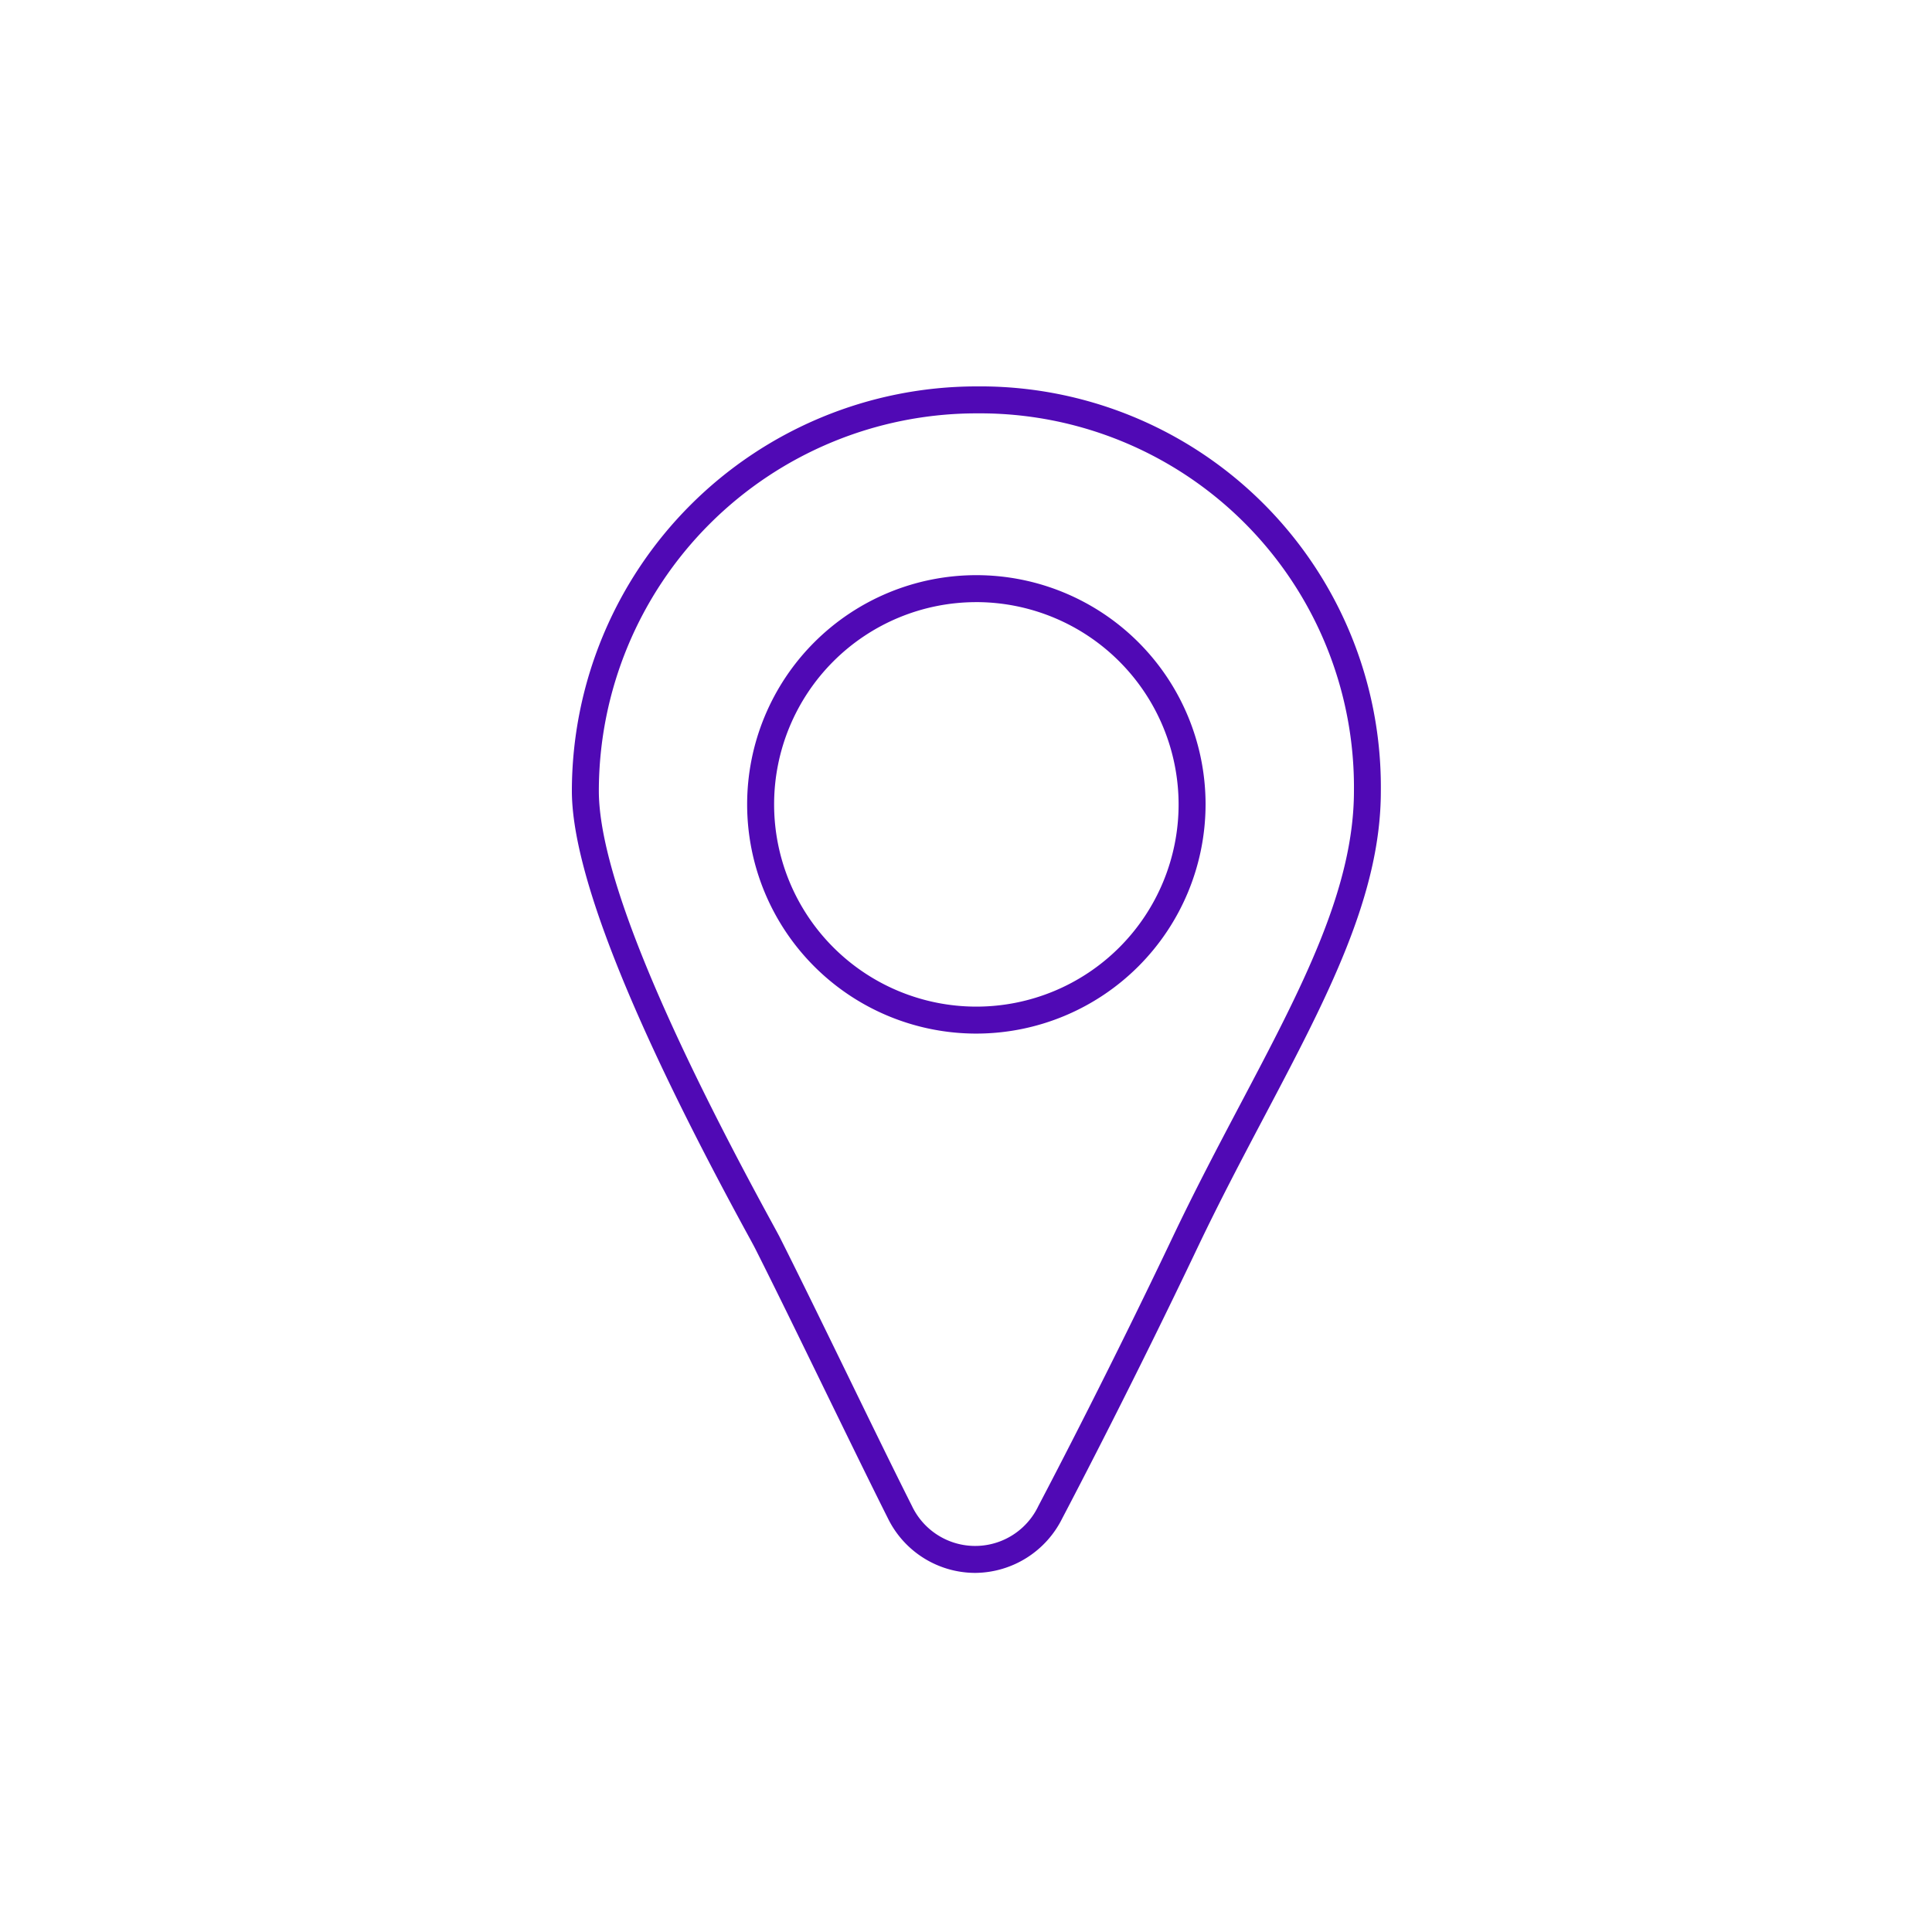 <svg xmlns="http://www.w3.org/2000/svg" xmlns:xlink="http://www.w3.org/1999/xlink" width="125" height="125" viewBox="0 0 125 125">
  <defs>
    <clipPath id="clip-path">
      <rect id="Rectangle_2217" data-name="Rectangle 2217" width="125" height="125" transform="translate(985 1306.429)" fill="#888"/>
    </clipPath>
    <clipPath id="clip-path-2">
      <rect id="Rectangle_2240" data-name="Rectangle 2240" width="80" height="80" transform="translate(0 0.097)" fill="none"/>
    </clipPath>
  </defs>
  <g id="img-nav-550x500" transform="translate(-985 -1306.429)" clip-path="url(#clip-path)" style="mix-blend-mode: normal;isolation: isolate">
    <g id="Group_411" data-name="Group 411" transform="translate(1008 1329.332)" clip-path="url(#clip-path-2)">
      <path id="Path_162" data-name="Path 162" d="M26.17,76.766a6.3,6.3,0,0,1-5.724-3.533c-1.16-2.31-2.636-5.339-4.13-8.4-1.586-3.254-3.189-6.544-4.452-9.046-.087-.171-.284-.536-.571-1.059C3.8,40.977,0,31.369,0,26.17A26.2,26.2,0,0,1,26.17,0,25.917,25.917,0,0,1,52.34,26.17c.009,6.764-3.474,13.366-7.506,21.009-1.439,2.727-2.929,5.55-4.376,8.589l-.787-.375.787.375c-3.974,8.352-7.691,15.489-8.734,17.476a6.338,6.338,0,0,1-5.555,3.521m0-75.021A24.452,24.452,0,0,0,1.745,26.17c0,4.906,3.728,14.231,11.08,27.721.3.55.506.93.6,1.108,1.265,2.507,2.873,5.808,4.463,9.069,1.488,3.055,2.961,6.077,4.121,8.38a4.527,4.527,0,0,0,8.174-.012c1.042-1.982,4.744-9.093,8.7-17.417,1.462-3.071,2.959-5.909,4.407-8.654C47.216,38.927,50.6,32.5,50.6,26.17A24.19,24.19,0,0,0,26.17,1.745m0,40.128A14.83,14.83,0,1,1,41,27.043a14.846,14.846,0,0,1-14.83,14.83m0-27.915A13.085,13.085,0,1,0,39.255,27.043,13.1,13.1,0,0,0,26.17,13.957" transform="translate(14 2.097)" fill="#5009b5"/>
    </g>
  </g>
</svg>
